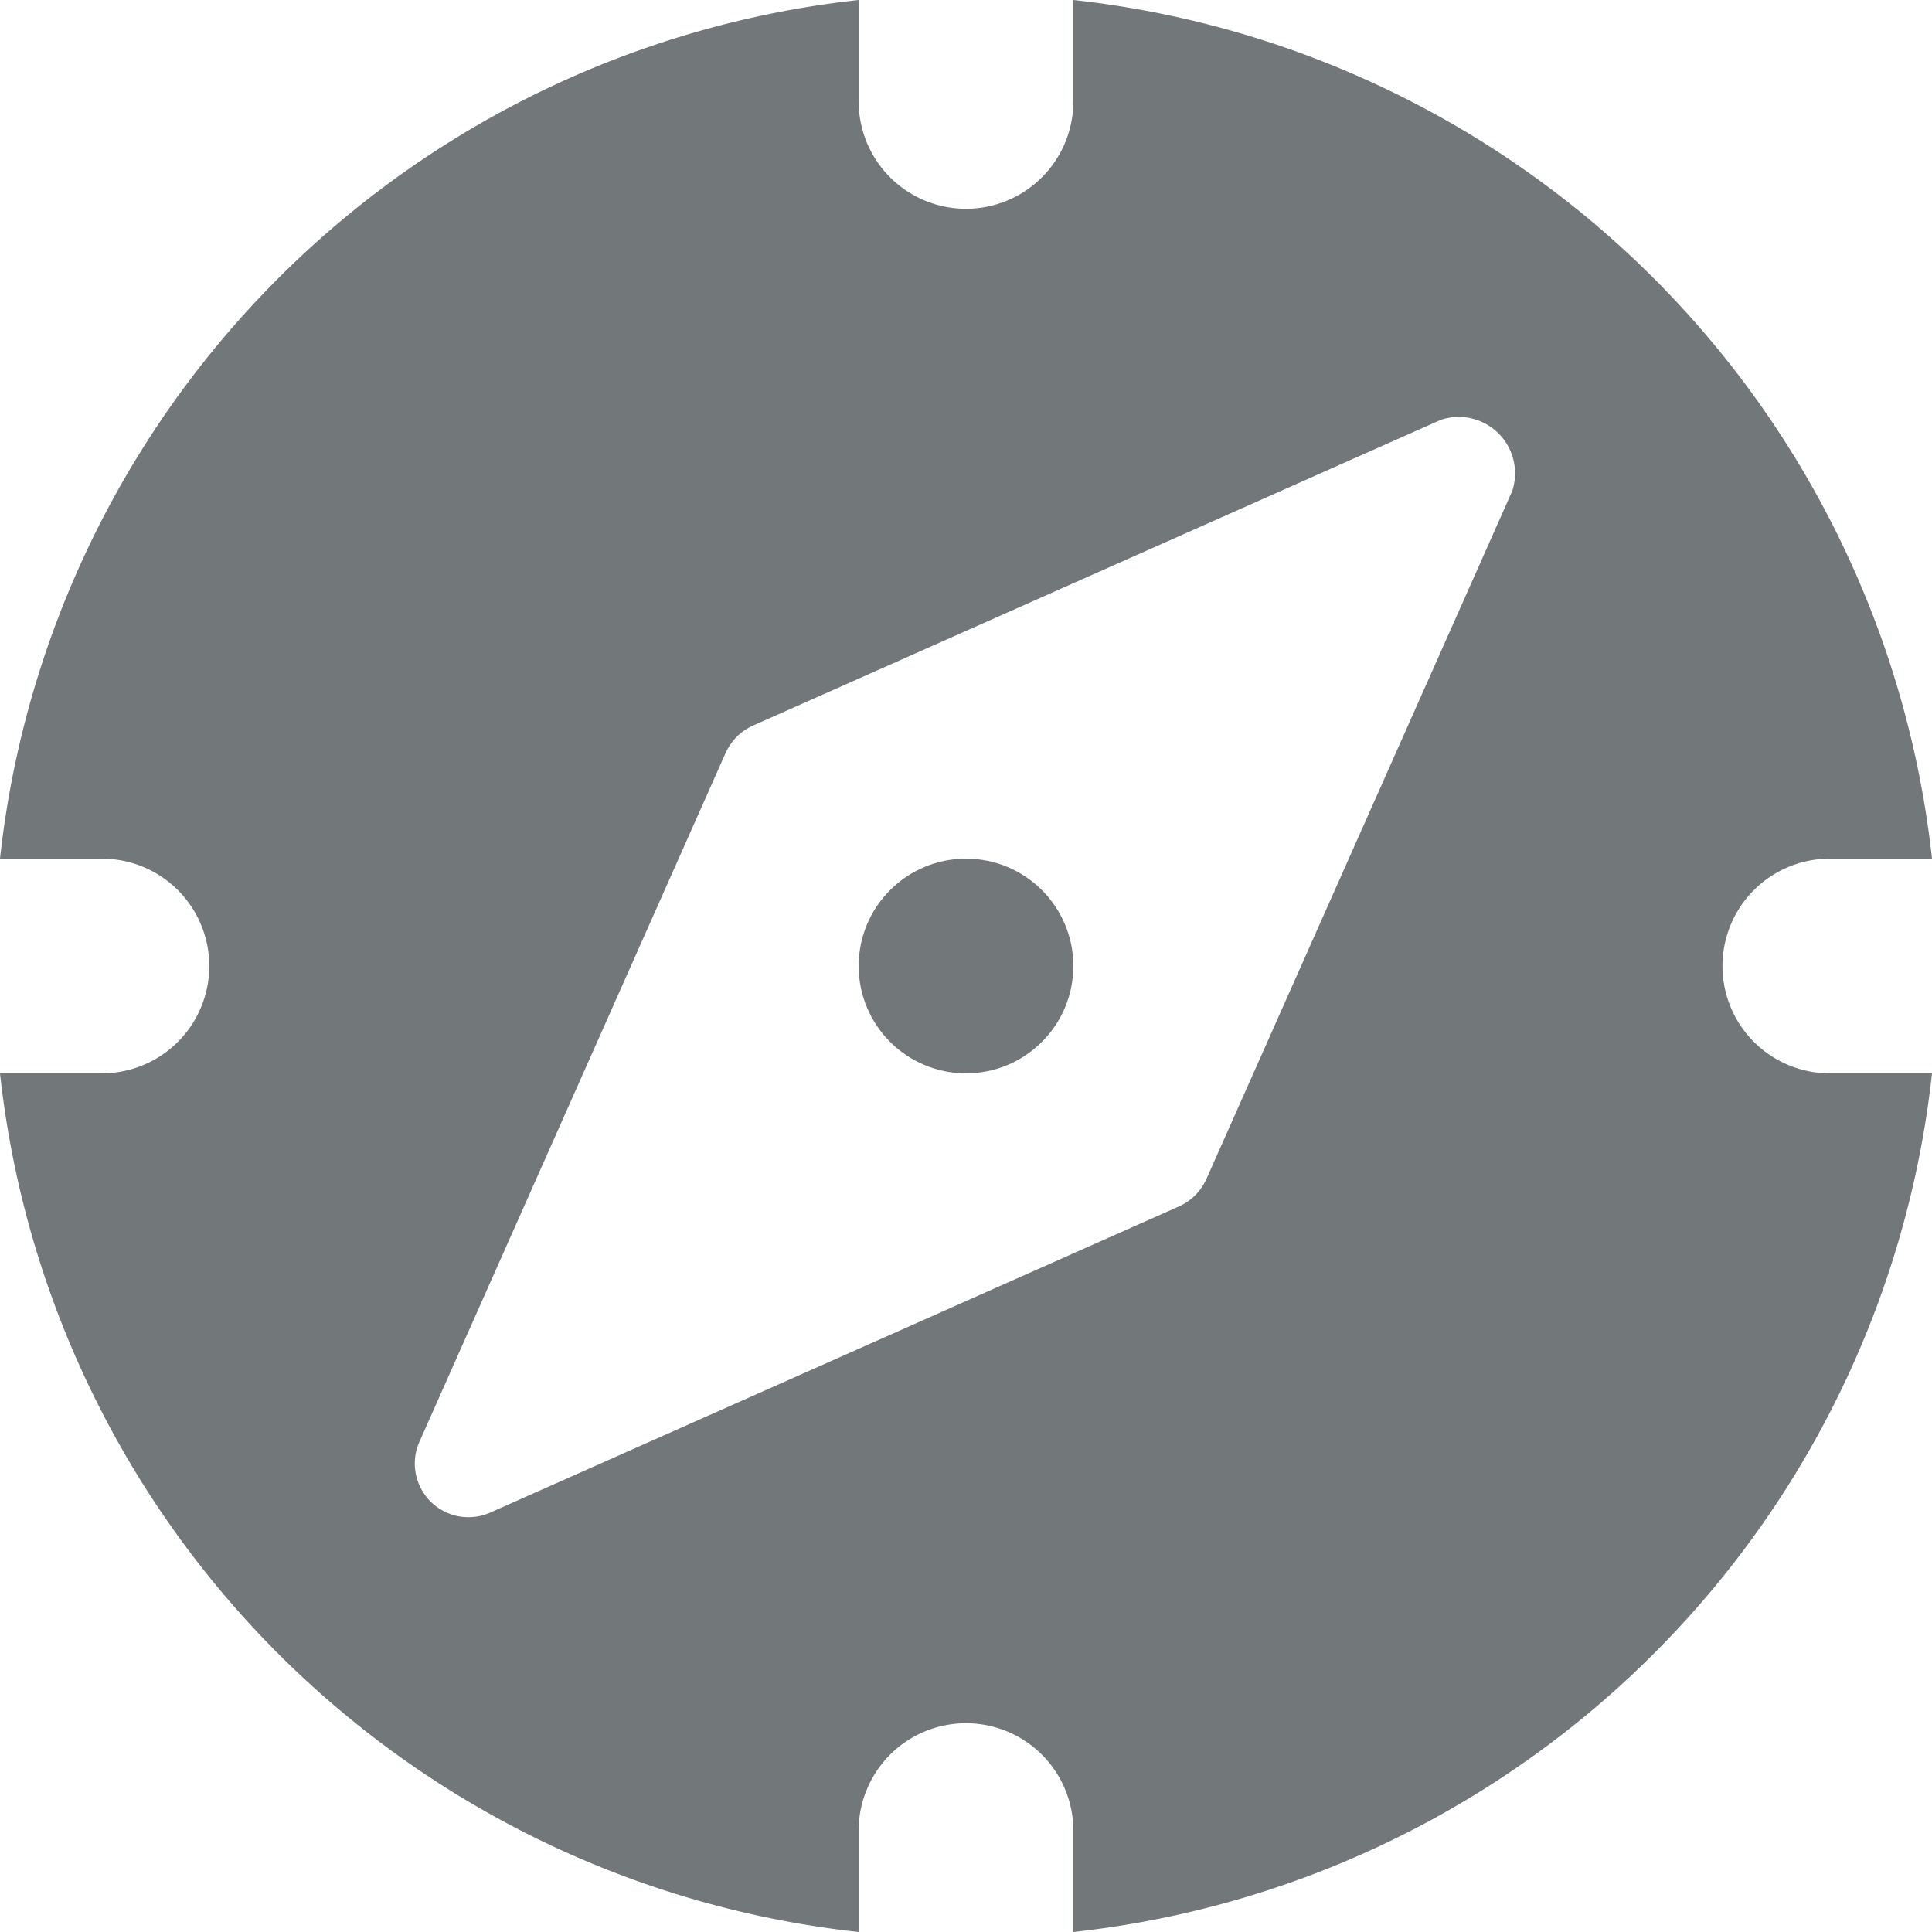 <svg xmlns="http://www.w3.org/2000/svg" height="18" width="18" viewBox="0 0 18 18">
    <circle fill="#72777a" cx="9" cy="9" r="1"/>
    <path fill="#72777a" d="M16.048 9a1 1 0 0 1 1.007-1H18a9.034 9.034 0 0 0-8-8v.945a1 1 0 1 1-2 0V0a9.034 9.034 0 0 0-8 8h.945a1.032 1.032 0 0 1 .131.008A1 1 0 0 1 .945 10H0a9.034 9.034 0 0 0 8 8v-.945a1 1 0 1 1 2 0V18a9.034 9.034 0 0 0 8-8h-.945a1 1 0 0 1-1.007-1zm-1.96-4.423l-2.848 6.407a.508.508 0 0 1-.256.256l-6.407 2.848a.5.5 0 0 1-.665-.665L6.76 7.016a.51.51 0 0 1 .256-.256l6.407-2.848a.525.525 0 0 1 .665.665z"/>
</svg>

